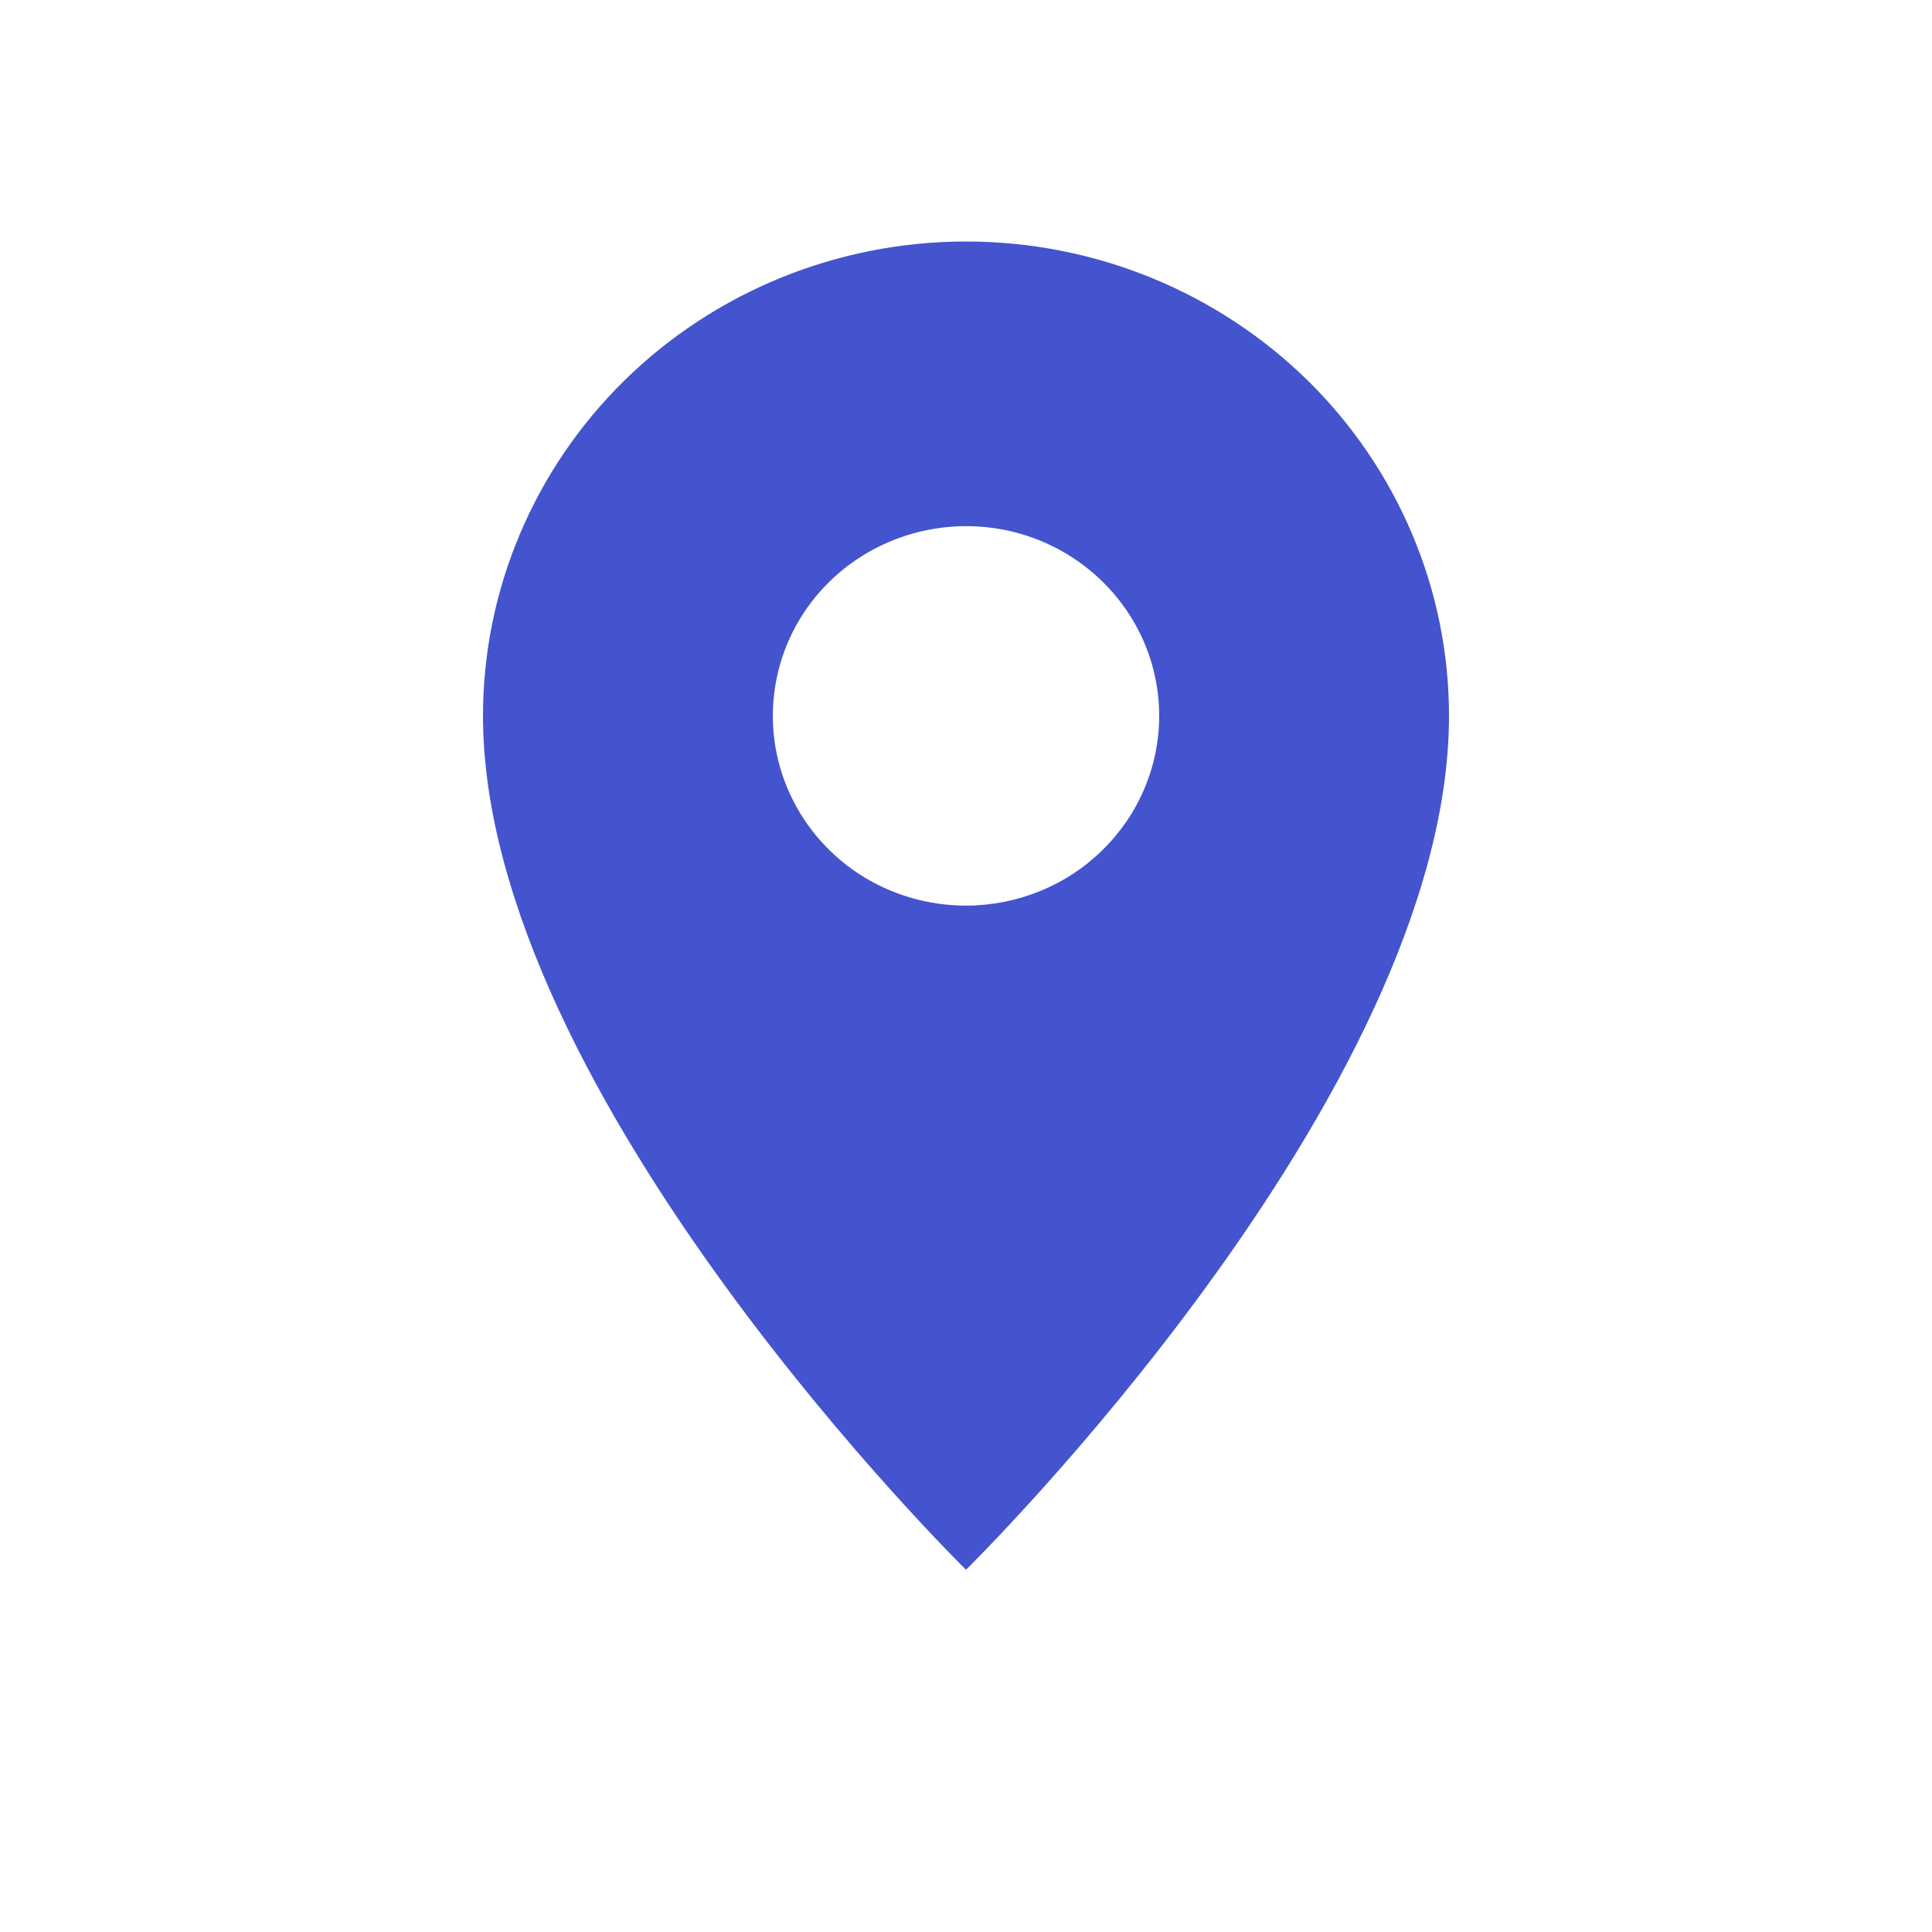 <svg width="16" height="16" viewBox="0 0 16 16" fill="none" xmlns="http://www.w3.org/2000/svg">
<path d="M8 2C6.939 2 5.922 2.414 5.172 3.15C4.422 3.887 4 4.886 4 5.928C4 9.071 8 13 8 13C8 13 12 9.071 12 5.928C12 5.412 11.897 4.902 11.696 4.426C11.495 3.949 11.2 3.515 10.829 3.15C10.457 2.786 10.016 2.496 9.531 2.299C9.045 2.101 8.525 2 8 2ZM8 7.5C7.684 7.5 7.374 7.408 7.111 7.236C6.848 7.063 6.643 6.817 6.522 6.53C6.401 6.243 6.369 5.927 6.431 5.622C6.492 5.317 6.645 5.037 6.868 4.818C7.092 4.598 7.377 4.449 7.687 4.388C7.997 4.327 8.319 4.357 8.611 4.476C8.904 4.595 9.154 4.797 9.33 5.055C9.506 5.313 9.6 5.617 9.6 5.927C9.6 6.134 9.559 6.338 9.478 6.529C9.398 6.72 9.28 6.893 9.131 7.039C8.983 7.185 8.807 7.301 8.612 7.38C8.418 7.459 8.21 7.5 8 7.5Z" fill="#4354CE"/>
</svg>

